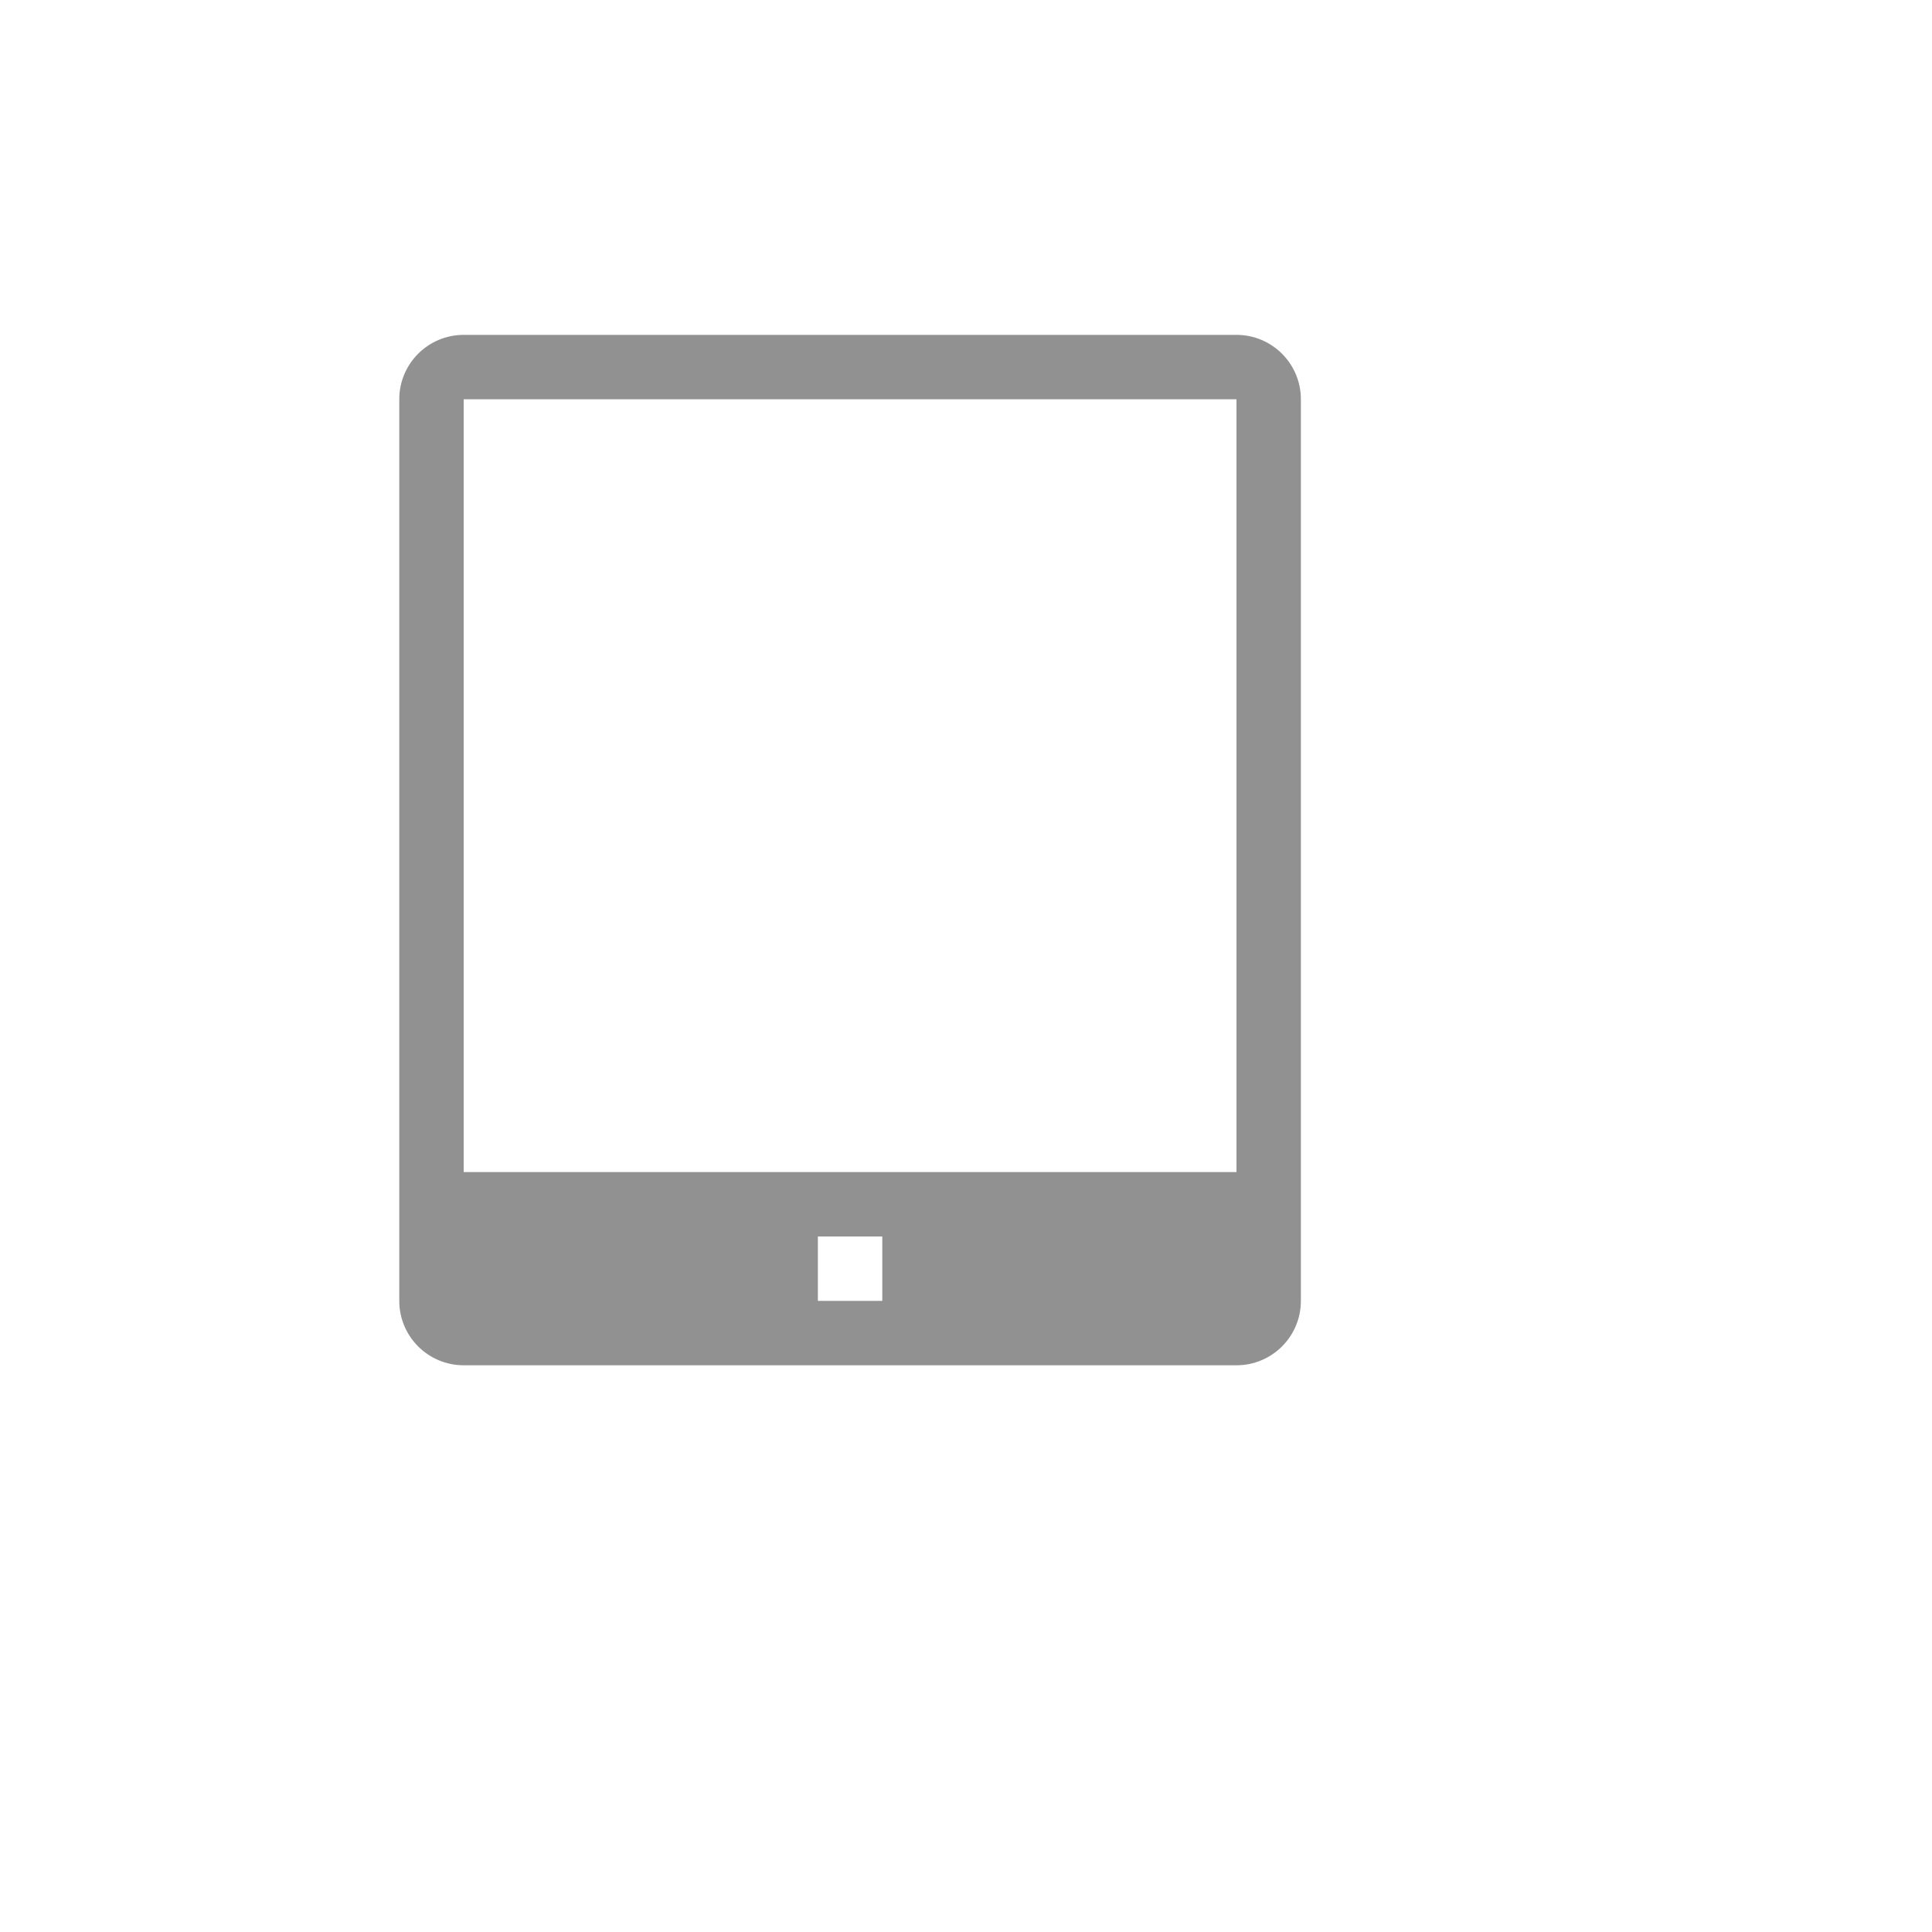 <svg xmlns="http://www.w3.org/2000/svg" version="1.1" xmlns:xlink="http://www.w3.org/1999/xlink" width="100%" height="100%" id="svgWorkerArea" viewBox="-25 -25 625 625" xmlns:idraw="https://idraw.muisca.co" style="background: white;"><defs id="defsdoc"><pattern id="patternBool" x="0" y="0" width="10" height="10" patternUnits="userSpaceOnUse" patternTransform="rotate(35)"><circle cx="5" cy="5" r="4" style="stroke: none;fill: #ff000070;"></circle></pattern></defs><g id="fileImp-983943889" class="cosito"><path id="pathImp-287419129" fill="#91919144" class="grouped" d="M375 83.333C375 83.333 125 83.333 125 83.333 113.494 83.333 104.167 92.66 104.167 104.167 104.167 104.167 104.167 395.833 104.167 395.833 104.167 407.34 113.494 416.667 125 416.667 125 416.667 375 416.667 375 416.667 386.506 416.667 395.833 407.34 395.833 395.833 395.833 395.833 395.833 104.167 395.833 104.167 395.833 92.66 386.506 83.333 375 83.333 375 83.333 375 83.333 375 83.333M260.417 395.833C260.417 395.833 239.583 395.833 239.583 395.833 239.583 395.833 239.583 375 239.583 375 239.583 375 260.417 375 260.417 375 260.417 375 260.417 395.833 260.417 395.833M125 354.167C125 354.167 125 104.167 125 104.167 125 104.167 375 104.167 375 104.167 375 104.167 375 354.167 375 354.167 375 354.167 125 354.167 125 354.167"></path><path id="rectImp-142573226" fill="#91919144" fill-opacity="0" class="grouped" d="M62.5 62.5C62.5 62.5 437.5 62.5 437.5 62.5 437.5 62.5 437.5 437.5 437.5 437.5 437.5 437.5 62.5 437.5 62.5 437.5 62.5 437.5 62.5 62.5 62.5 62.5 62.5 62.5 62.5 62.5 62.5 62.5"></path></g></svg>